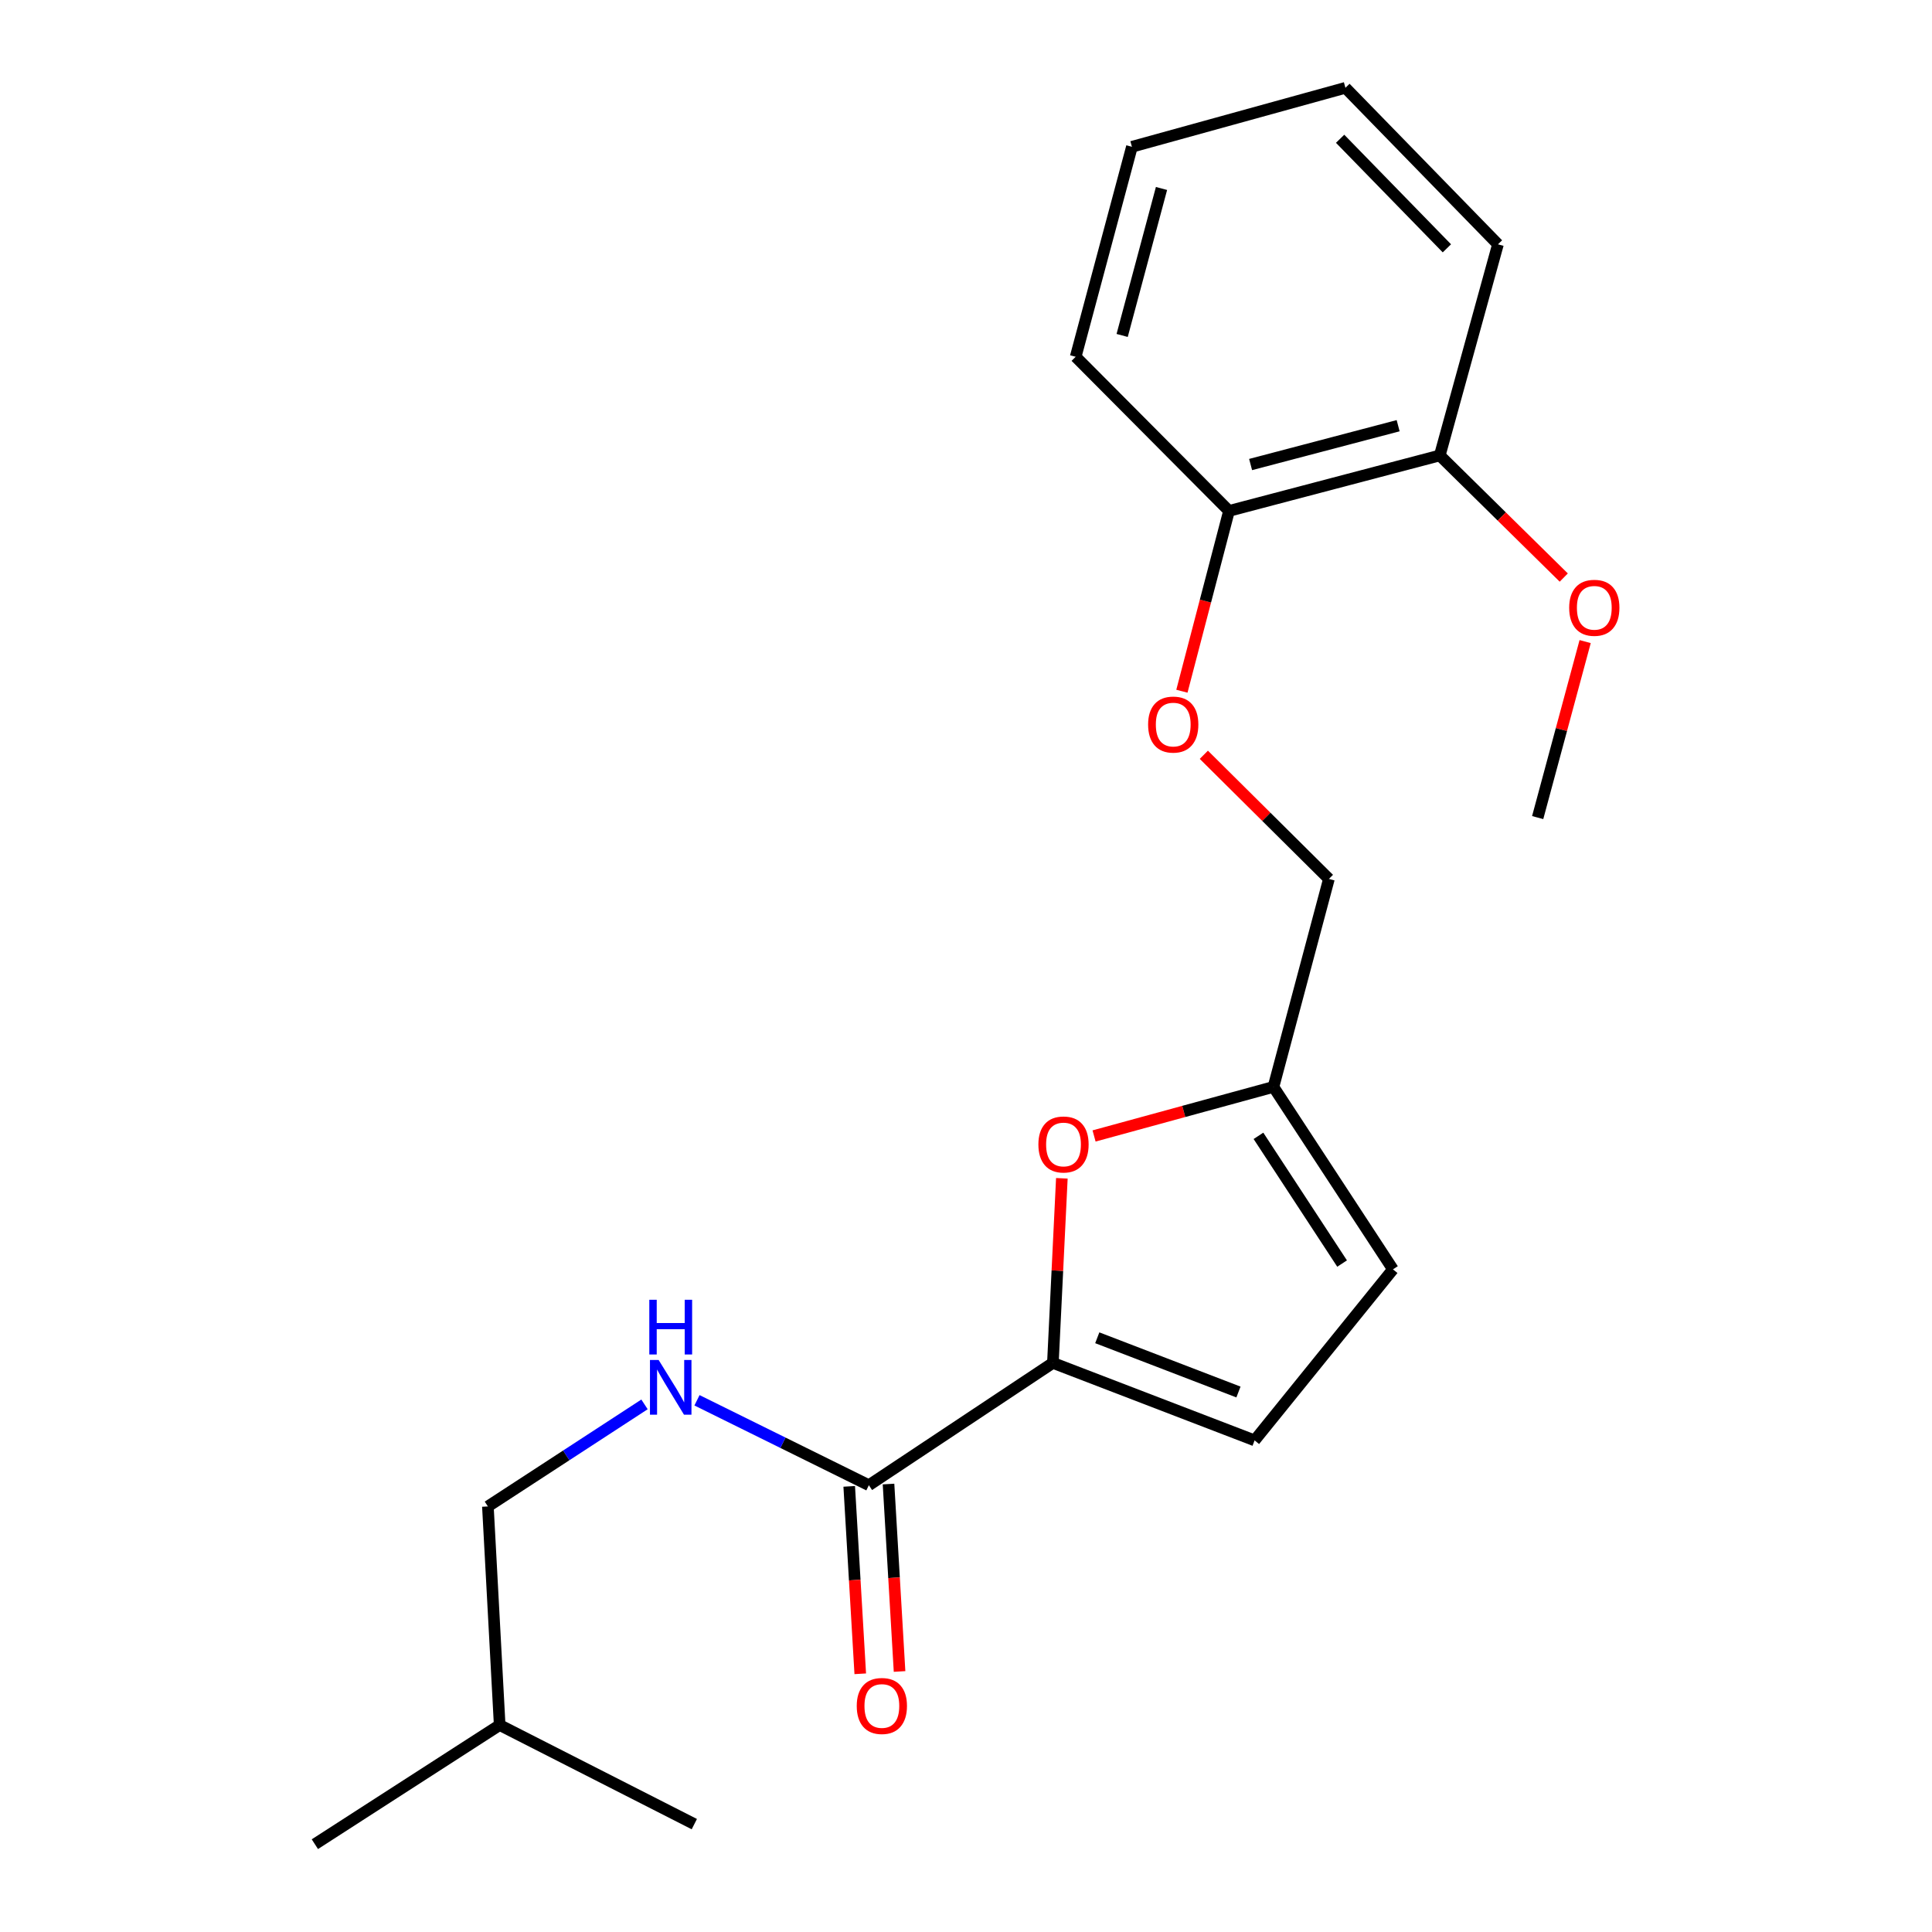 <?xml version='1.0' encoding='iso-8859-1'?>
<svg version='1.1' baseProfile='full'
              xmlns='http://www.w3.org/2000/svg'
                      xmlns:rdkit='http://www.rdkit.org/xml'
                      xmlns:xlink='http://www.w3.org/1999/xlink'
                  xml:space='preserve'
width='1000px' height='1000px' viewBox='0 0 1000 1000'>
<!-- END OF HEADER -->
<rect style='opacity:1.0;fill:#FFFFFF;stroke:none' width='1000' height='1000' x='0' y='0'> </rect>
<path class='bond-0' d='M 544.977,705.435 L 547.295,657.662' style='fill:none;fill-rule:evenodd;stroke:#000000;stroke-width:6px;stroke-linecap:butt;stroke-linejoin:miter;stroke-opacity:1' />
<path class='bond-0' d='M 547.295,657.662 L 549.614,609.889' style='fill:none;fill-rule:evenodd;stroke:#FF0000;stroke-width:6px;stroke-linecap:butt;stroke-linejoin:miter;stroke-opacity:1' />
<path class='bond-1' d='M 544.977,705.435 L 449.725,768.74' style='fill:none;fill-rule:evenodd;stroke:#000000;stroke-width:6px;stroke-linecap:butt;stroke-linejoin:miter;stroke-opacity:1' />
<path class='bond-2' d='M 544.977,705.435 L 649.376,745.544' style='fill:none;fill-rule:evenodd;stroke:#000000;stroke-width:6px;stroke-linecap:butt;stroke-linejoin:miter;stroke-opacity:1' />
<path class='bond-2' d='M 567.945,692.43 L 641.024,720.506' style='fill:none;fill-rule:evenodd;stroke:#000000;stroke-width:6px;stroke-linecap:butt;stroke-linejoin:miter;stroke-opacity:1' />
<path class='bond-3' d='M 566.284,587.972 L 612.715,575.276' style='fill:none;fill-rule:evenodd;stroke:#FF0000;stroke-width:6px;stroke-linecap:butt;stroke-linejoin:miter;stroke-opacity:1' />
<path class='bond-3' d='M 612.715,575.276 L 659.146,562.58' style='fill:none;fill-rule:evenodd;stroke:#000000;stroke-width:6px;stroke-linecap:butt;stroke-linejoin:miter;stroke-opacity:1' />
<path class='bond-4' d='M 449.725,768.74 L 405.243,746.764' style='fill:none;fill-rule:evenodd;stroke:#000000;stroke-width:6px;stroke-linecap:butt;stroke-linejoin:miter;stroke-opacity:1' />
<path class='bond-4' d='M 405.243,746.764 L 360.761,724.788' style='fill:none;fill-rule:evenodd;stroke:#0000FF;stroke-width:6px;stroke-linecap:butt;stroke-linejoin:miter;stroke-opacity:1' />
<path class='bond-7' d='M 439.554,769.339 L 442.411,817.845' style='fill:none;fill-rule:evenodd;stroke:#000000;stroke-width:6px;stroke-linecap:butt;stroke-linejoin:miter;stroke-opacity:1' />
<path class='bond-7' d='M 442.411,817.845 L 445.267,866.35' style='fill:none;fill-rule:evenodd;stroke:#FF0000;stroke-width:6px;stroke-linecap:butt;stroke-linejoin:miter;stroke-opacity:1' />
<path class='bond-7' d='M 459.896,768.141 L 462.753,816.647' style='fill:none;fill-rule:evenodd;stroke:#000000;stroke-width:6px;stroke-linecap:butt;stroke-linejoin:miter;stroke-opacity:1' />
<path class='bond-7' d='M 462.753,816.647 L 465.609,865.153' style='fill:none;fill-rule:evenodd;stroke:#FF0000;stroke-width:6px;stroke-linecap:butt;stroke-linejoin:miter;stroke-opacity:1' />
<path class='bond-5' d='M 649.376,745.544 L 720.99,657.017' style='fill:none;fill-rule:evenodd;stroke:#000000;stroke-width:6px;stroke-linecap:butt;stroke-linejoin:miter;stroke-opacity:1' />
<path class='bond-10' d='M 659.146,562.58 L 687.843,454.933' style='fill:none;fill-rule:evenodd;stroke:#000000;stroke-width:6px;stroke-linecap:butt;stroke-linejoin:miter;stroke-opacity:1' />
<path class='bond-21' d='M 659.146,562.58 L 720.99,657.017' style='fill:none;fill-rule:evenodd;stroke:#000000;stroke-width:6px;stroke-linecap:butt;stroke-linejoin:miter;stroke-opacity:1' />
<path class='bond-21' d='M 651.375,587.91 L 694.666,654.015' style='fill:none;fill-rule:evenodd;stroke:#000000;stroke-width:6px;stroke-linecap:butt;stroke-linejoin:miter;stroke-opacity:1' />
<path class='bond-11' d='M 333.597,726.908 L 293.064,753.32' style='fill:none;fill-rule:evenodd;stroke:#0000FF;stroke-width:6px;stroke-linecap:butt;stroke-linejoin:miter;stroke-opacity:1' />
<path class='bond-11' d='M 293.064,753.32 L 252.532,779.732' style='fill:none;fill-rule:evenodd;stroke:#000000;stroke-width:6px;stroke-linecap:butt;stroke-linejoin:miter;stroke-opacity:1' />
<path class='bond-6' d='M 623.101,390.673 L 655.472,422.803' style='fill:none;fill-rule:evenodd;stroke:#FF0000;stroke-width:6px;stroke-linecap:butt;stroke-linejoin:miter;stroke-opacity:1' />
<path class='bond-6' d='M 655.472,422.803 L 687.843,454.933' style='fill:none;fill-rule:evenodd;stroke:#000000;stroke-width:6px;stroke-linecap:butt;stroke-linejoin:miter;stroke-opacity:1' />
<path class='bond-8' d='M 611.75,357.777 L 623.94,311.115' style='fill:none;fill-rule:evenodd;stroke:#FF0000;stroke-width:6px;stroke-linecap:butt;stroke-linejoin:miter;stroke-opacity:1' />
<path class='bond-8' d='M 623.94,311.115 L 636.131,264.452' style='fill:none;fill-rule:evenodd;stroke:#000000;stroke-width:6px;stroke-linecap:butt;stroke-linejoin:miter;stroke-opacity:1' />
<path class='bond-9' d='M 636.131,264.452 L 745.227,235.743' style='fill:none;fill-rule:evenodd;stroke:#000000;stroke-width:6px;stroke-linecap:butt;stroke-linejoin:miter;stroke-opacity:1' />
<path class='bond-9' d='M 647.309,240.439 L 723.677,220.343' style='fill:none;fill-rule:evenodd;stroke:#000000;stroke-width:6px;stroke-linecap:butt;stroke-linejoin:miter;stroke-opacity:1' />
<path class='bond-13' d='M 636.131,264.452 L 556.773,184.664' style='fill:none;fill-rule:evenodd;stroke:#000000;stroke-width:6px;stroke-linecap:butt;stroke-linejoin:miter;stroke-opacity:1' />
<path class='bond-12' d='M 745.227,235.743 L 777.314,267.344' style='fill:none;fill-rule:evenodd;stroke:#000000;stroke-width:6px;stroke-linecap:butt;stroke-linejoin:miter;stroke-opacity:1' />
<path class='bond-12' d='M 777.314,267.344 L 809.401,298.945' style='fill:none;fill-rule:evenodd;stroke:#FF0000;stroke-width:6px;stroke-linecap:butt;stroke-linejoin:miter;stroke-opacity:1' />
<path class='bond-15' d='M 745.227,235.743 L 775.34,126.465' style='fill:none;fill-rule:evenodd;stroke:#000000;stroke-width:6px;stroke-linecap:butt;stroke-linejoin:miter;stroke-opacity:1' />
<path class='bond-14' d='M 252.532,779.732 L 258.633,892.882' style='fill:none;fill-rule:evenodd;stroke:#000000;stroke-width:6px;stroke-linecap:butt;stroke-linejoin:miter;stroke-opacity:1' />
<path class='bond-16' d='M 820.468,332.085 L 808.183,377.632' style='fill:none;fill-rule:evenodd;stroke:#FF0000;stroke-width:6px;stroke-linecap:butt;stroke-linejoin:miter;stroke-opacity:1' />
<path class='bond-16' d='M 808.183,377.632 L 795.899,423.178' style='fill:none;fill-rule:evenodd;stroke:#000000;stroke-width:6px;stroke-linecap:butt;stroke-linejoin:miter;stroke-opacity:1' />
<path class='bond-20' d='M 556.773,184.664 L 585.878,75.975' style='fill:none;fill-rule:evenodd;stroke:#000000;stroke-width:6px;stroke-linecap:butt;stroke-linejoin:miter;stroke-opacity:1' />
<path class='bond-20' d='M 580.823,173.632 L 601.196,97.549' style='fill:none;fill-rule:evenodd;stroke:#000000;stroke-width:6px;stroke-linecap:butt;stroke-linejoin:miter;stroke-opacity:1' />
<path class='bond-17' d='M 258.633,892.882 L 162.974,954.545' style='fill:none;fill-rule:evenodd;stroke:#000000;stroke-width:6px;stroke-linecap:butt;stroke-linejoin:miter;stroke-opacity:1' />
<path class='bond-18' d='M 258.633,892.882 L 359.376,944.164' style='fill:none;fill-rule:evenodd;stroke:#000000;stroke-width:6px;stroke-linecap:butt;stroke-linejoin:miter;stroke-opacity:1' />
<path class='bond-22' d='M 775.34,126.465 L 696.39,45.455' style='fill:none;fill-rule:evenodd;stroke:#000000;stroke-width:6px;stroke-linecap:butt;stroke-linejoin:miter;stroke-opacity:1' />
<path class='bond-22' d='M 748.905,128.535 L 693.64,71.828' style='fill:none;fill-rule:evenodd;stroke:#000000;stroke-width:6px;stroke-linecap:butt;stroke-linejoin:miter;stroke-opacity:1' />
<path class='bond-19' d='M 696.39,45.455 L 585.878,75.975' style='fill:none;fill-rule:evenodd;stroke:#000000;stroke-width:6px;stroke-linecap:butt;stroke-linejoin:miter;stroke-opacity:1' />
<path  class='atom-1' d='M 537.468 592.377
Q 537.468 585.577, 540.828 581.777
Q 544.188 577.977, 550.468 577.977
Q 556.748 577.977, 560.108 581.777
Q 563.468 585.577, 563.468 592.377
Q 563.468 599.257, 560.068 603.177
Q 556.668 607.057, 550.468 607.057
Q 544.228 607.057, 540.828 603.177
Q 537.468 599.297, 537.468 592.377
M 550.468 603.857
Q 554.788 603.857, 557.108 600.977
Q 559.468 598.057, 559.468 592.377
Q 559.468 586.817, 557.108 584.017
Q 554.788 581.177, 550.468 581.177
Q 546.148 581.177, 543.788 583.977
Q 541.468 586.777, 541.468 592.377
Q 541.468 598.097, 543.788 600.977
Q 546.148 603.857, 550.468 603.857
' fill='#FF0000'/>
<path  class='atom-5' d='M 340.901 703.909
L 350.181 718.909
Q 351.101 720.389, 352.581 723.069
Q 354.061 725.749, 354.141 725.909
L 354.141 703.909
L 357.901 703.909
L 357.901 732.229
L 354.021 732.229
L 344.061 715.829
Q 342.901 713.909, 341.661 711.709
Q 340.461 709.509, 340.101 708.829
L 340.101 732.229
L 336.421 732.229
L 336.421 703.909
L 340.901 703.909
' fill='#0000FF'/>
<path  class='atom-5' d='M 336.081 672.757
L 339.921 672.757
L 339.921 684.797
L 354.401 684.797
L 354.401 672.757
L 358.241 672.757
L 358.241 701.077
L 354.401 701.077
L 354.401 687.997
L 339.921 687.997
L 339.921 701.077
L 336.081 701.077
L 336.081 672.757
' fill='#0000FF'/>
<path  class='atom-7' d='M 594.263 375.032
Q 594.263 368.232, 597.623 364.432
Q 600.983 360.632, 607.263 360.632
Q 613.543 360.632, 616.903 364.432
Q 620.263 368.232, 620.263 375.032
Q 620.263 381.912, 616.863 385.832
Q 613.463 389.712, 607.263 389.712
Q 601.023 389.712, 597.623 385.832
Q 594.263 381.952, 594.263 375.032
M 607.263 386.512
Q 611.583 386.512, 613.903 383.632
Q 616.263 380.712, 616.263 375.032
Q 616.263 369.472, 613.903 366.672
Q 611.583 363.832, 607.263 363.832
Q 602.943 363.832, 600.583 366.632
Q 598.263 369.432, 598.263 375.032
Q 598.263 380.752, 600.583 383.632
Q 602.943 386.512, 607.263 386.512
' fill='#FF0000'/>
<path  class='atom-8' d='M 443.45 883.011
Q 443.45 876.211, 446.81 872.411
Q 450.17 868.611, 456.45 868.611
Q 462.73 868.611, 466.09 872.411
Q 469.45 876.211, 469.45 883.011
Q 469.45 889.891, 466.05 893.811
Q 462.65 897.691, 456.45 897.691
Q 450.21 897.691, 446.81 893.811
Q 443.45 889.931, 443.45 883.011
M 456.45 894.491
Q 460.77 894.491, 463.09 891.611
Q 465.45 888.691, 465.45 883.011
Q 465.45 877.451, 463.09 874.651
Q 460.77 871.811, 456.45 871.811
Q 452.13 871.811, 449.77 874.611
Q 447.45 877.411, 447.45 883.011
Q 447.45 888.731, 449.77 891.611
Q 452.13 894.491, 456.45 894.491
' fill='#FF0000'/>
<path  class='atom-13' d='M 812.208 314.592
Q 812.208 307.792, 815.568 303.992
Q 818.928 300.192, 825.208 300.192
Q 831.488 300.192, 834.848 303.992
Q 838.208 307.792, 838.208 314.592
Q 838.208 321.472, 834.808 325.392
Q 831.408 329.272, 825.208 329.272
Q 818.968 329.272, 815.568 325.392
Q 812.208 321.512, 812.208 314.592
M 825.208 326.072
Q 829.528 326.072, 831.848 323.192
Q 834.208 320.272, 834.208 314.592
Q 834.208 309.032, 831.848 306.232
Q 829.528 303.392, 825.208 303.392
Q 820.888 303.392, 818.528 306.192
Q 816.208 308.992, 816.208 314.592
Q 816.208 320.312, 818.528 323.192
Q 820.888 326.072, 825.208 326.072
' fill='#FF0000'/>
</svg>
